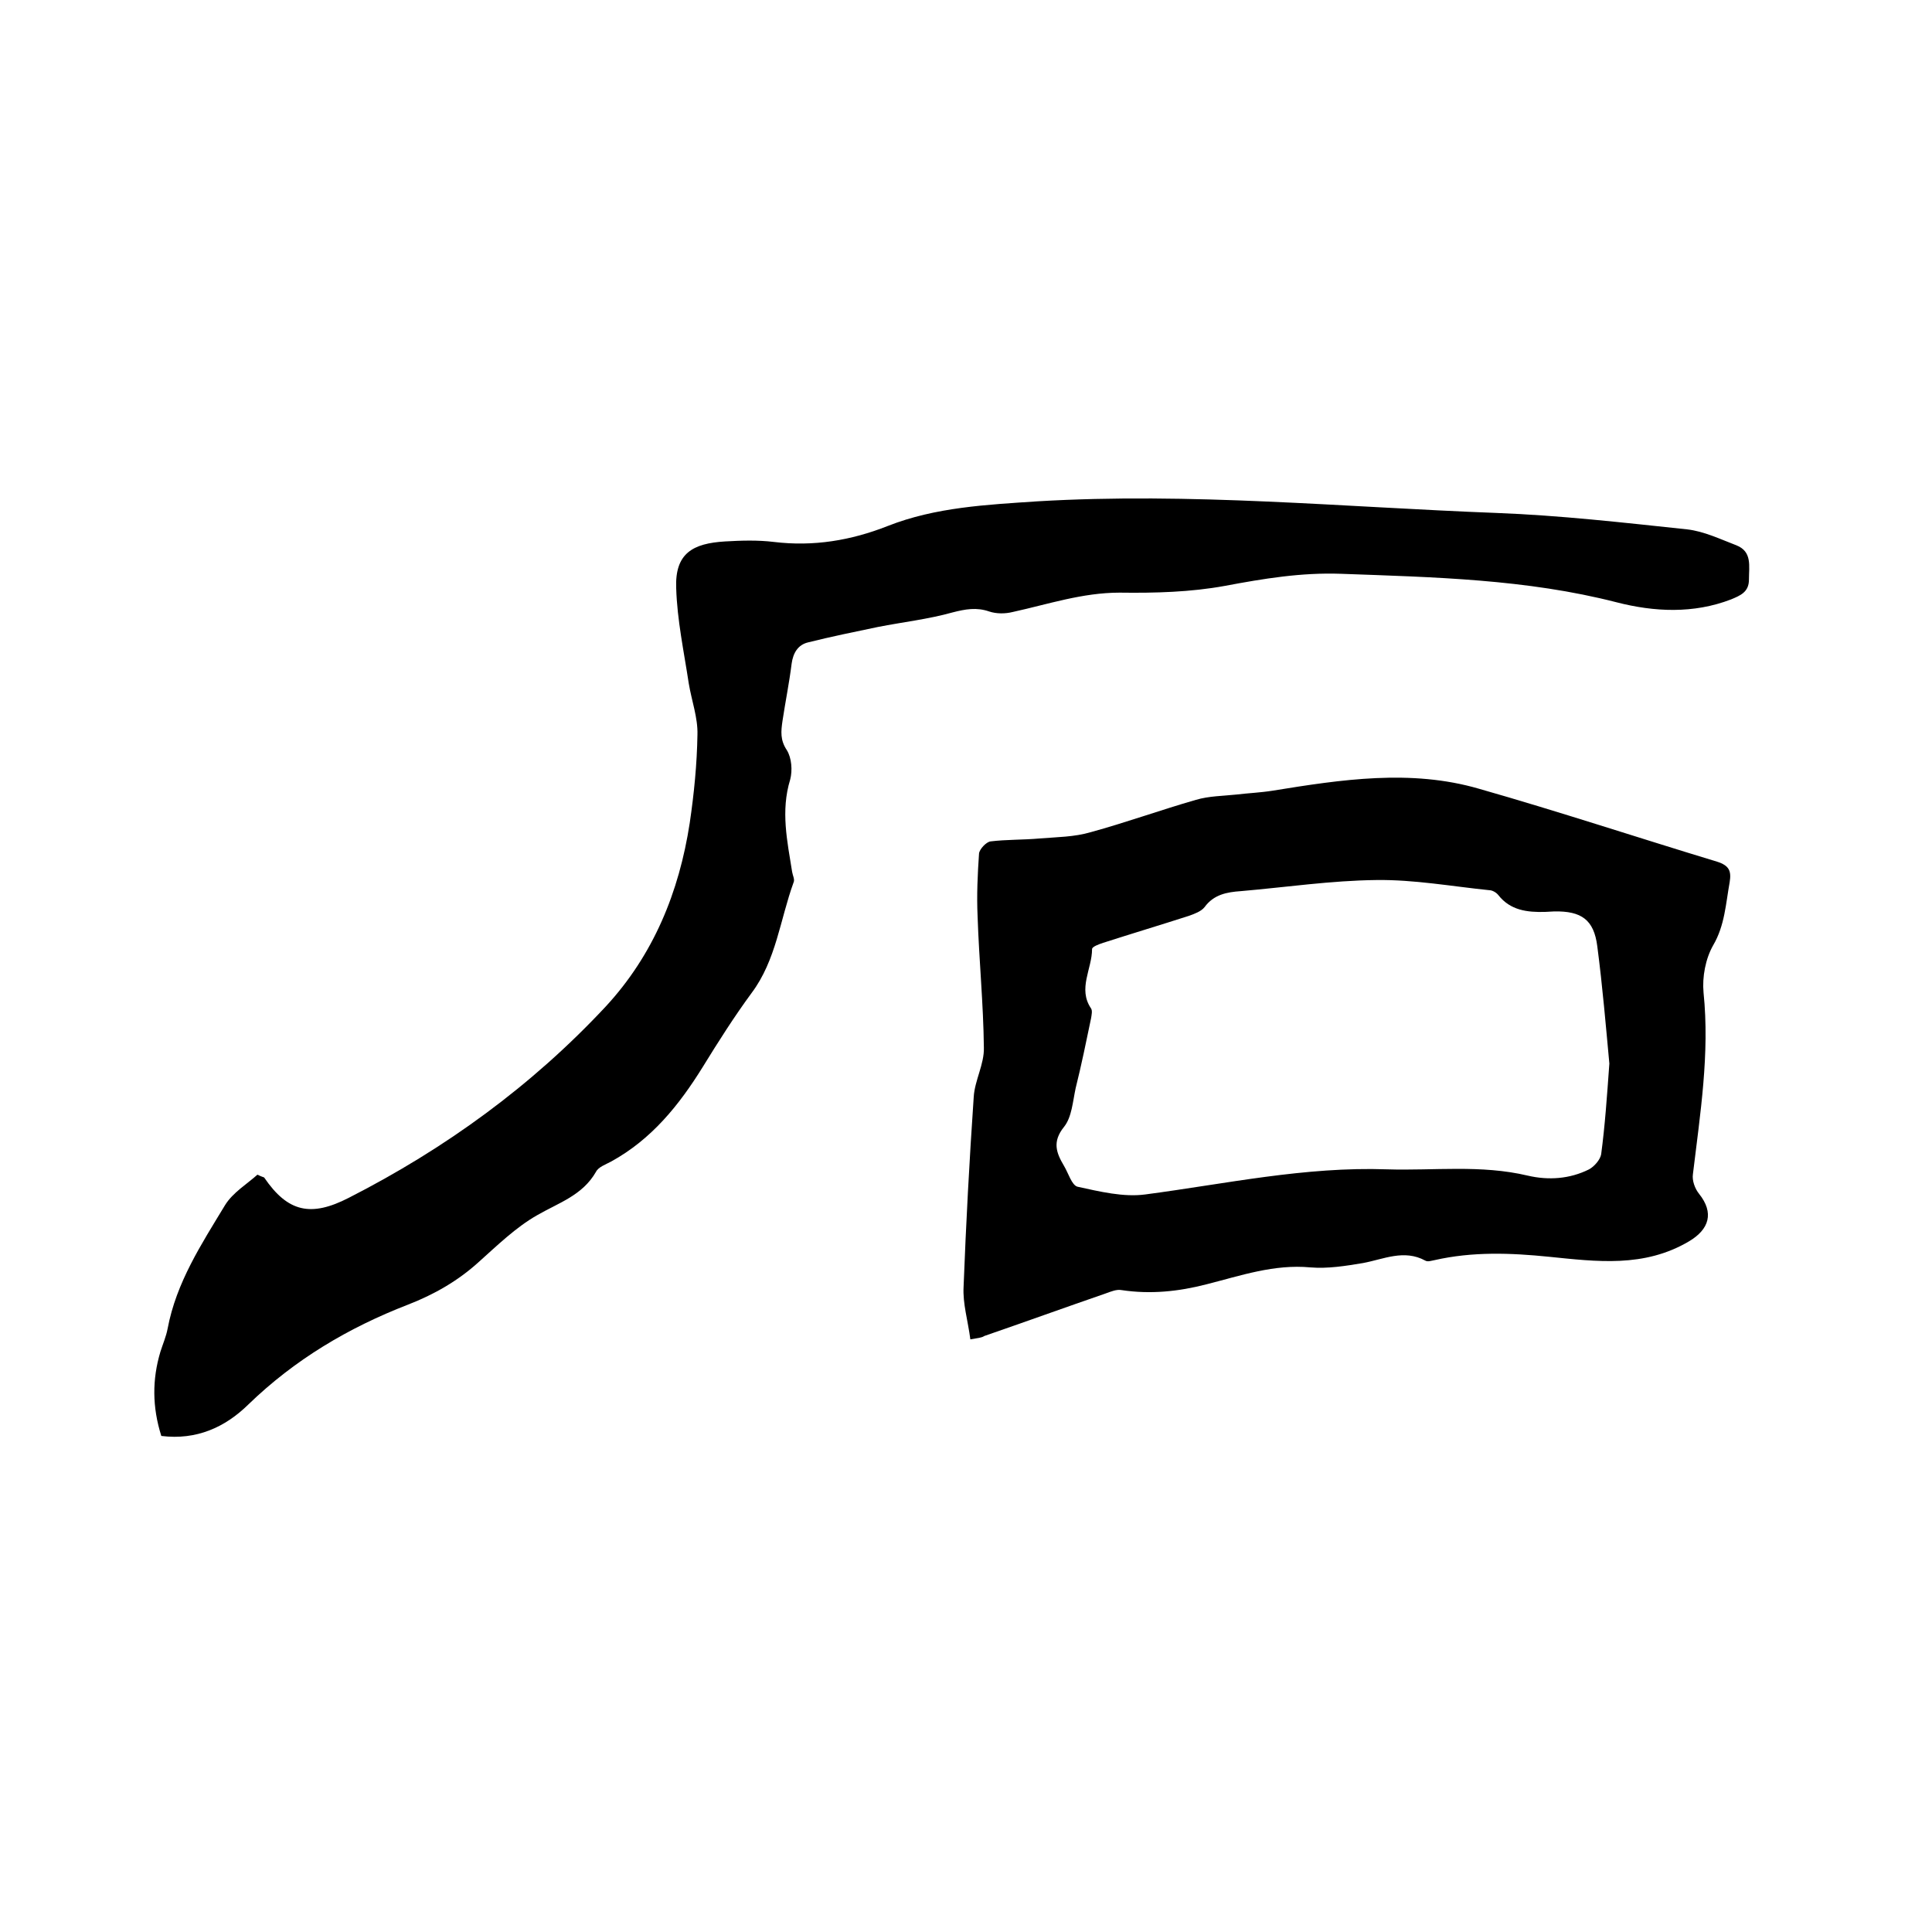 <svg enable-background="new 0 0 400 400" viewBox="0 0 400 400" xmlns="http://www.w3.org/2000/svg"><path d="m33.4 297.3c-1.9-6-1.9-11.7-.2-17.4.5-1.6 1.2-3.2 1.5-4.8 1.8-9.6 7-17.5 11.9-25.6 1.6-2.6 4.6-4.4 6.7-6.3 1 .5 1.3.5 1.4.6 4.9 7.2 9.7 8.2 17.5 4.2 20-10.2 37.9-23.2 53.2-39.6 9.9-10.7 15.2-23.7 17.4-38 .9-6.1 1.5-12.2 1.6-18.3.1-3.5-1.2-7-1.8-10.6-1-6.6-2.4-13.1-2.6-19.7-.3-7.3 3.5-9.3 10.1-9.7 3.4-.2 6.8-.3 10.1.1 8.2 1 16-.3 23.6-3.3 9.9-3.9 20.5-4.4 30.9-5.1 31.8-1.9 63.4 1.2 95.1 2.4 13.2.5 26.3 2 39.5 3.4 3.5.4 6.8 2 10.2 3.3 3.3 1.3 2.6 4.3 2.6 7.1 0 2.6-1.8 3.3-3.7 4.1-7.8 3-15.9 2.6-23.7.6-18.7-4.8-37.8-5.2-57-5.9-8.3-.3-16.1 1-24.1 2.5-7.1 1.3-14.5 1.5-21.8 1.4-7.7 0-14.8 2.4-22.1 4-1.6.4-3.4.4-4.9-.1-2.6-.9-4.9-.5-7.6.2-5 1.4-10.3 2-15.4 3-4.8 1-9.7 2-14.5 3.2-2.1.5-3.1 2.2-3.4 4.4-.5 4-1.3 7.9-1.9 11.9-.3 2.1-.5 3.9.9 6 1 1.6 1.2 4.2.7 6.1-2 6.5-.6 12.8.4 19.1.1.7.6 1.6.3 2.2-2.8 7.7-3.6 16.1-8.7 22.9-3.6 4.9-6.9 10.1-10.1 15.3-4.9 7.9-10.6 15-19 19.6-1.1.6-2.6 1.1-3.1 2.1-2.8 4.9-7.7 6.4-12.2 9-4.4 2.5-8.3 6.3-12.1 9.7-4.3 3.9-9.2 6.7-14.6 8.8-12.4 4.8-23.5 11.4-33.1 20.7-4.8 4.7-10.7 7.4-18 6.5z"/><path d="m200.9 277.3c-.5-3.9-1.6-7.4-1.4-10.9.5-13.1 1.2-26.2 2.1-39.3.2-3.4 2.2-6.8 2.1-10.2-.1-9.1-1-18.1-1.3-27.2-.2-4.3 0-8.7.3-13 .1-.9 1.5-2.4 2.4-2.5 3.3-.4 6.7-.3 10.1-.6 3.6-.3 7.2-.3 10.6-1.3 7.3-2 14.5-4.6 21.8-6.7 2.7-.8 5.6-.8 8.4-1.1 2.5-.3 5-.4 7.5-.8 14.2-2.3 28.6-4.5 42.7-.4 16.5 4.7 32.8 10.1 49.3 15.1 2.5.8 3 1.9 2.6 4.3-.8 4.4-1 8.9-3.4 13-1.6 2.8-2.3 6.6-2 9.8 1.3 12.7-.7 25.1-2.2 37.6-.2 1.3.4 3 1.3 4.1 3.1 3.9 2.1 7.3-2.1 9.8-9.3 5.5-19.1 4.2-29 3.2-7.9-.8-15.8-1.1-23.7.7-.6.1-1.4.4-1.9.1-4.4-2.4-8.6-.3-12.9.5-3.6.6-7.3 1.2-10.9.9-7.5-.7-14.4 1.7-21.5 3.5-5.8 1.5-11.6 2.1-17.6 1.2-1-.2-2.2.3-3.3.7-8.4 2.9-16.7 5.9-25.1 8.8-.6.4-1.3.4-2.9.7zm132.3-57.1c-.7-7.5-1.4-15.9-2.5-24.3-.7-5.5-3.3-7.3-8.9-7.2-.6 0-1.3.1-1.9.1-3.7.1-7.2-.3-9.7-3.5-.4-.5-1.2-1-1.9-1-7.8-.8-15.5-2.2-23.3-2.1-9.4.1-18.8 1.5-28.1 2.3-2.9.2-5.6.7-7.5 3.3-.7.9-2.1 1.4-3.2 1.8-5.9 1.9-11.9 3.7-17.8 5.6-.9.3-2.3.8-2.3 1.3 0 4.1-3 8.2-.2 12.3.3.5.1 1.3 0 2-1 4.8-2 9.7-3.2 14.5-.6 2.8-.8 6-2.4 8-2.5 3.1-1.6 5.4 0 8.1.9 1.5 1.6 4 2.8 4.3 4.6 1 9.5 2.2 14 1.6 16.7-2.2 33.1-5.8 50.1-5.2 9.7.3 19.4-1 29.1 1.3 4.3 1 8.7.7 12.7-1.3 1.1-.6 2.3-2 2.5-3.1.8-6 1.2-11.9 1.7-18.8z"/></svg>